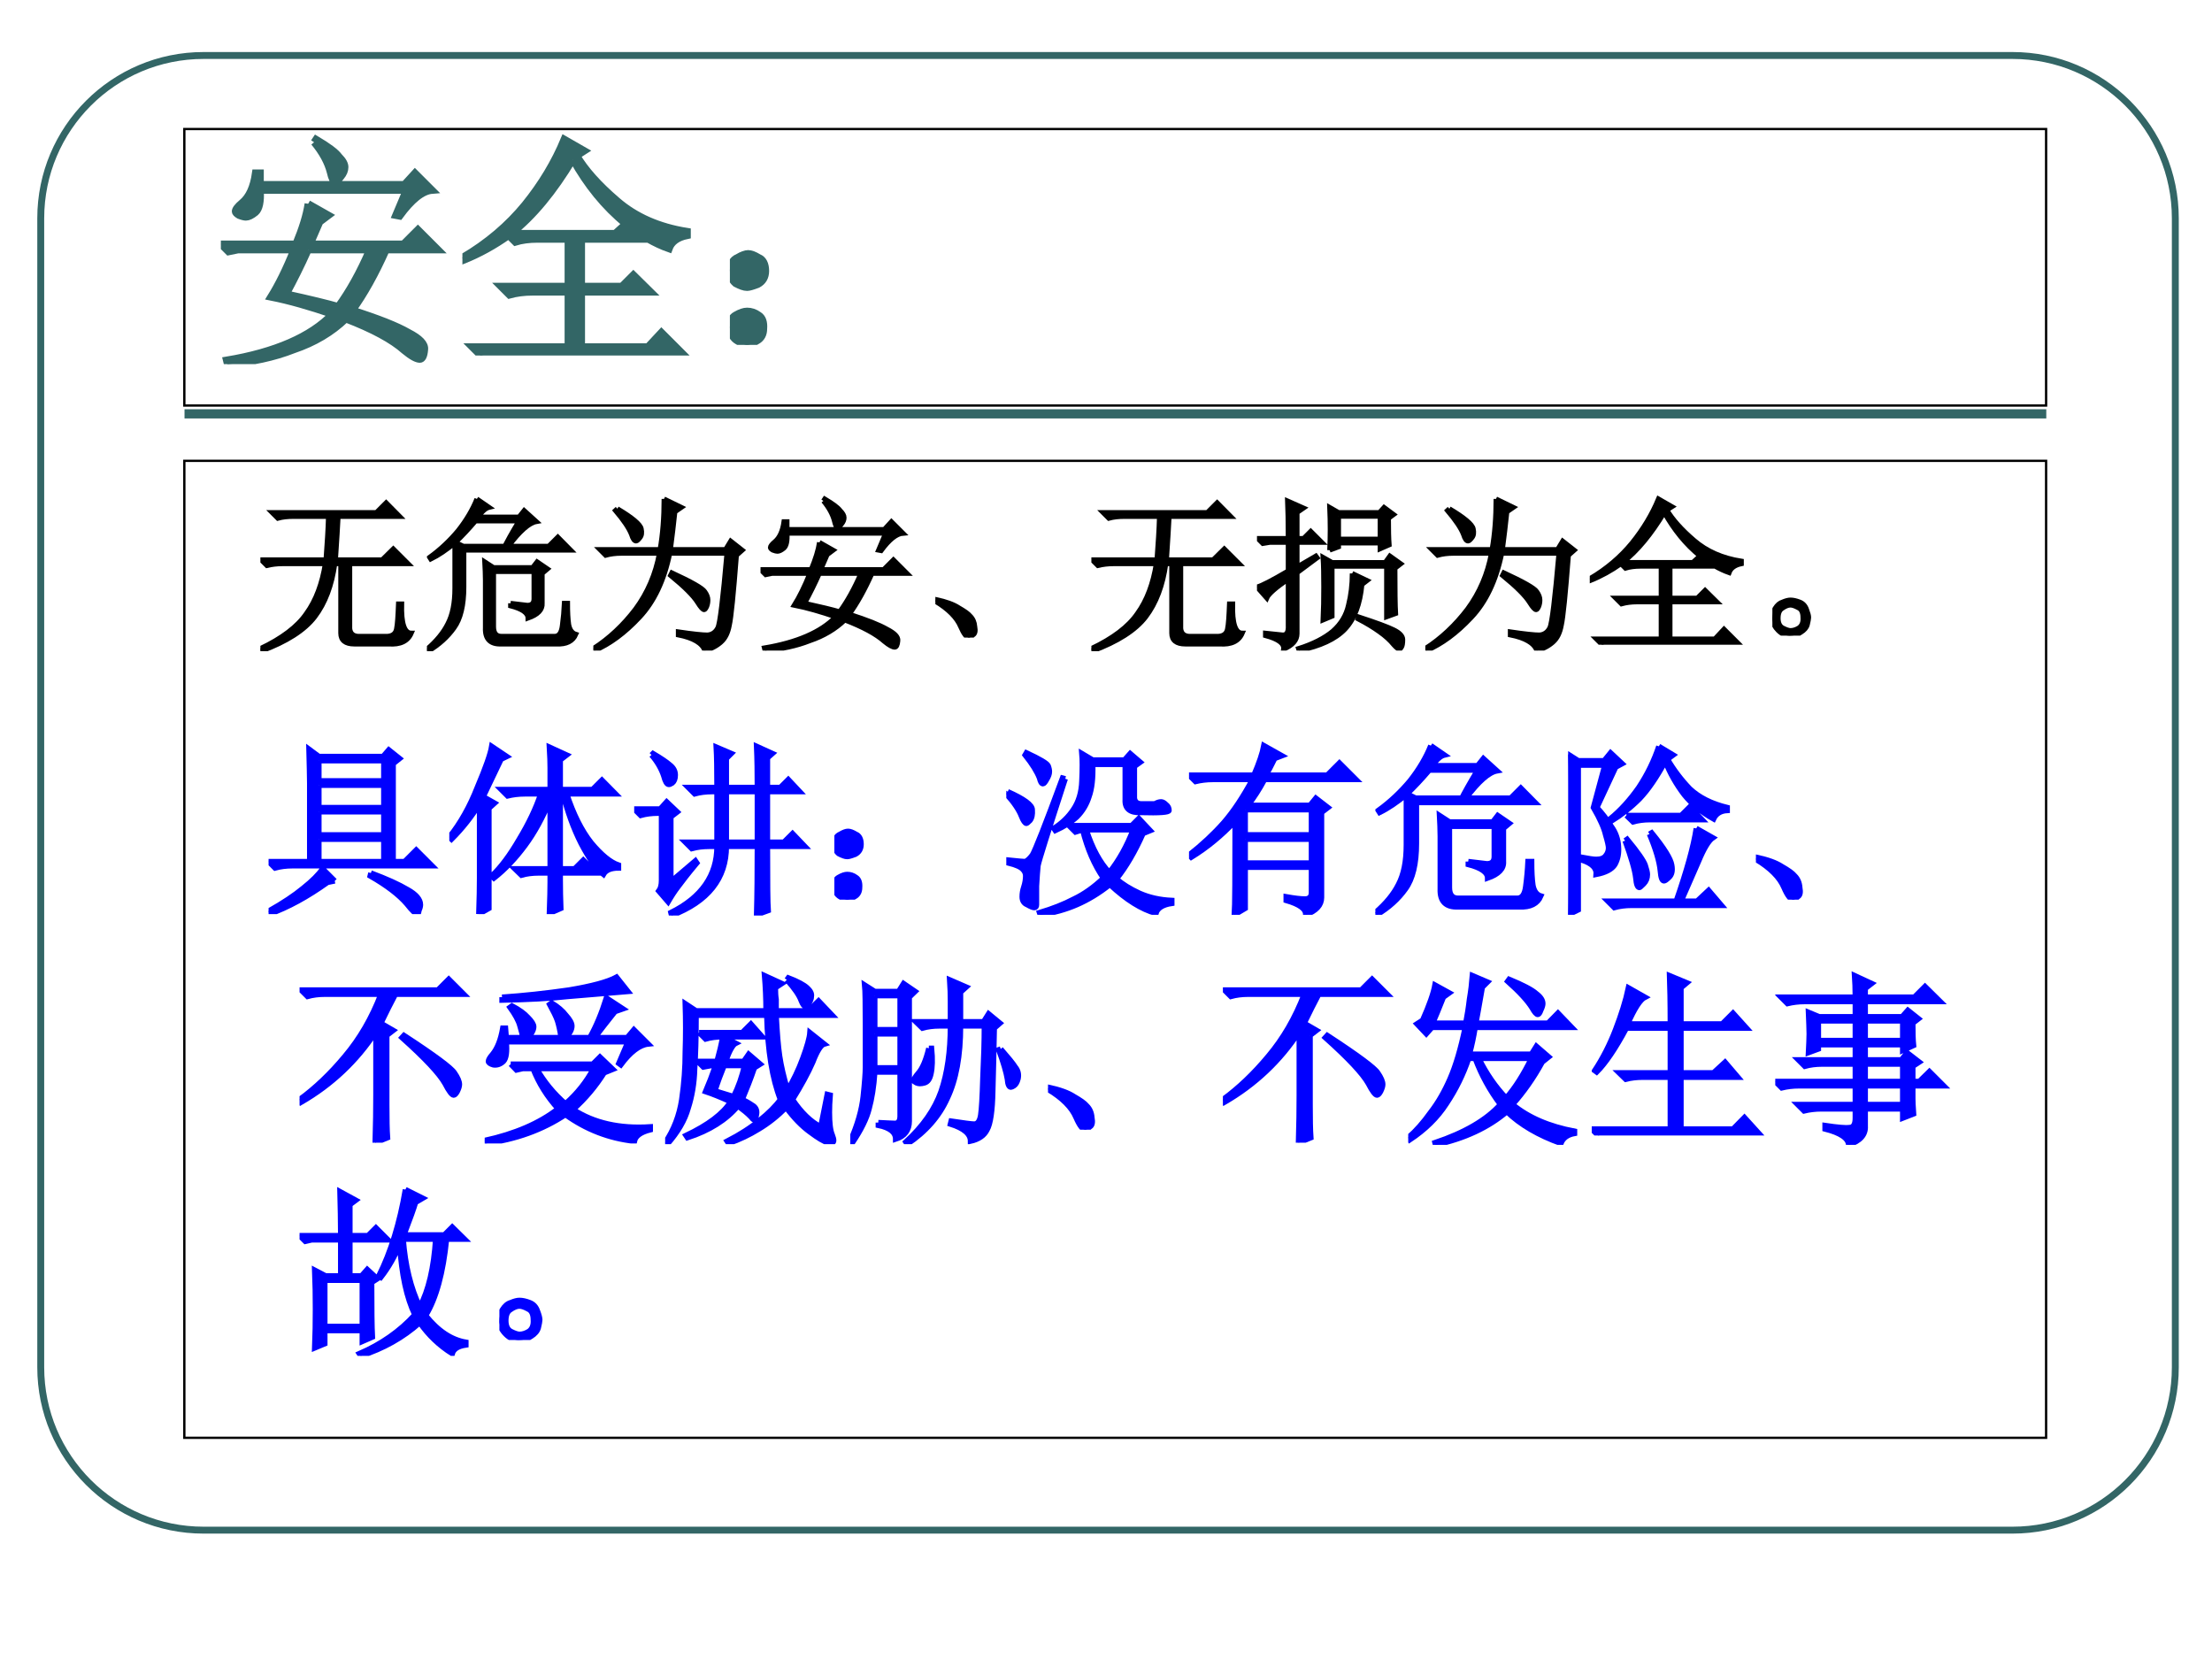 <?xml version="1.0" encoding="UTF-8" standalone="no"?>
<!DOCTYPE svg PUBLIC "-//W3C//DTD SVG 1.1//EN" "http://www.w3.org/Graphics/SVG/1.1/DTD/svg11.dtd">
<svg xmlns="http://www.w3.org/2000/svg" xmlns:xlink="http://www.w3.org/1999/xlink" version="1.1" width="720pt" height="540pt" viewBox="0 0 720 540">
<rect x="0" y="0" width="720" height="540" fill="#808080" stroke="none"/>
<g enable-background="new">
<g>
<g id="Layer-1" data-name="Artifact">
<clipPath id="cp128">
<path transform="matrix(1,0,0,-1,0,540)" d="M 0 0 L 720 0 L 720 540 L 0 540 Z " fill-rule="evenodd"/>
</clipPath>
<g clip-path="url(#cp128)">
<path transform="matrix(1,0,0,-1,0,540)" d="M 0 0 L 720 0 L 720 540 L 0 540 Z " fill="#ffffff" fill-rule="evenodd"/>
</g>
</g>
<g id="Layer-1" data-name="Artifact">
<path transform="matrix(1,0,0,-1,0,540)" stroke-width="2.25" stroke-linecap="butt" stroke-linejoin="round" fill="none" stroke="#336666" d="M 13.26 468.92 C 13.26 498.2 36.998 521.94 66.281 521.94 L 655.04 521.94 C 684.32 521.94 708.06 498.2 708.06 468.92 L 708.06 94.961 C 708.06 65.678 684.32 41.94 655.04 41.94 L 66.281 41.94 C 36.998 41.94 13.26 65.678 13.26 94.961 Z "/>
</g>
<g id="Layer-1" data-name="Artifact">
<path transform="matrix(1,0,0,-1,0,540)" stroke-width="3" stroke-linecap="butt" stroke-linejoin="round" fill="none" stroke="#336666" d="M 60.06 405.3 L 666.06 405.3 "/>
</g>
<g id="Layer-1" data-name="P">
<path transform="matrix(1,0,0,-1,0,540)" stroke-width=".75" stroke-linecap="butt" stroke-miterlimit="8" stroke-linejoin="miter" fill="none" stroke="#000000" d="M 60 408 L 666 408 L 666 498 L 60 498 Z "/>
</g>
<g id="Layer-1" data-name="Span">
<clipPath id="cp129">
<path transform="matrix(1,0,0,-1,0,540)" d="M 0 0 L 720 0 L 720 540 L 0 540 Z " fill-rule="evenodd"/>
</clipPath>
<g clip-path="url(#cp129)">
<symbol id="font_82_11b9">
<path d="M .355 .652 L .438 .605 L .402 .578 L .363 .488 L .742 .488 L .801 .547 L .883 .465 L .672 .465 C .628 .366 .582 .284 .535 .219 C .642 .185 .717 .155 .762 .129 C .809 .105 .831 .082 .828 .059 C .826 .033 .819 .02 .809 .02 C .796 .02 .775 .031 .746 .055 C .697 .099 .617 .142 .508 .184 C .451 .129 .38 .087 .297 .059 C .216 .027 .126 .008 .027 0 L .023 .016 C .221 .049 .365 .112 .453 .203 C .362 .234 .279 .258 .203 .273 C .234 .323 .266 .387 .297 .465 L .07 .465 L .031 .457 L 0 .488 L .305 .488 C .331 .551 .348 .605 .355 .652 M .355 .465 C .327 .402 .297 .342 .266 .285 C .362 .264 .432 .247 .477 .234 C .523 .297 .566 .374 .605 .465 L .355 .465 M .379 .902 L .387 .914 C .436 .885 .467 .862 .48 .844 C .496 .828 .504 .814 .504 .801 C .504 .788 .499 .775 .488 .762 C .478 .749 .47 .742 .465 .742 C .457 .742 .451 .755 .445 .781 C .435 .82 .413 .861 .379 .902 M .711 .605 L .754 .707 L .16 .707 C .163 .66 .156 .63 .141 .617 C .125 .604 .112 .598 .102 .598 C .096 .598 .087 .6 .074 .605 C .064 .611 .059 .616 .059 .621 C .059 .629 .068 .641 .086 .656 C .115 .68 .133 .72 .141 .777 L .16 .777 L .16 .73 L .746 .73 L .789 .777 L .859 .707 C .82 .704 .776 .669 .727 .602 L .711 .605 Z "/>
</symbol>
<symbol id="font_82_798">
<path d="M .449 .797 C .371 .667 .288 .566 .199 .496 L .621 .496 L .664 .535 C .578 .605 .507 .693 .449 .797 M .414 .879 L .496 .832 L .465 .812 C .499 .755 .553 .694 .629 .629 C .704 .564 .799 .522 .914 .504 L .914 .488 C .875 .48 .85 .462 .84 .434 C .783 .454 .724 .488 .664 .535 L .73 .473 L .484 .473 L .484 .281 L .648 .281 L .695 .328 L .766 .258 L .484 .258 L .484 .035 L .754 .035 L .809 .094 L .891 .012 L .168 .012 C .134 .012 .103 .008 .074 0 L .039 .035 L .43 .035 L .43 .258 L .285 .258 C .251 .258 .22 .254 .191 .246 L .156 .281 L .43 .281 L .43 .473 L .305 .473 C .271 .473 .241 .469 .215 .461 L .188 .488 C .13 .447 .069 .413 .004 .387 L 0 .398 C .102 .458 .186 .53 .254 .613 C .322 .697 .375 .785 .414 .879 Z "/>
</symbol>
<symbol id="font_82_2d6">
<path d="M .117 .121 C .133 .111 .139 .092 .137 .066 C .137 .043 .128 .026 .109 .016 C .091 .005 .078 0 .07 0 C .062 0 .049 .005 .031 .016 C .013 .026 .003 .044 0 .07 C 0 .096 .008 .113 .023 .121 C .042 .132 .057 .137 .07 .137 C .086 .137 .102 .132 .117 .121 M .117 .355 C .135 .348 .145 .329 .145 .301 C .145 .275 .134 .257 .113 .246 C .092 .238 .078 .234 .07 .234 C .057 .234 .042 .24 .023 .25 C .008 .263 0 .281 0 .305 C .003 .331 .013 .348 .031 .355 C .049 .366 .064 .371 .074 .371 C .085 .371 .099 .366 .117 .355 Z "/>
</symbol>
<use xlink:href="#font_82_11b9" transform="matrix(80.064,0,0,-80.064,71.891,118.526)" fill="#336666"/>
<use xlink:href="#font_82_798" transform="matrix(80.064,0,0,-80.064,150.512,115.711)" fill="#336666"/>
<use xlink:href="#font_82_2d6" transform="matrix(80.064,0,0,-80.064,237.576,112.271)" fill="#336666"/>
<use xlink:href="#font_82_11b9" stroke-width=".029" stroke-linecap="butt" stroke-miterlimit="8" stroke-linejoin="miter" transform="matrix(80.064,0,0,-80.064,71.891,118.526)" fill="none" stroke="#336666"/>
<use xlink:href="#font_82_798" stroke-width=".029" stroke-linecap="butt" stroke-miterlimit="8" stroke-linejoin="miter" transform="matrix(80.064,0,0,-80.064,150.512,115.711)" fill="none" stroke="#336666"/>
<use xlink:href="#font_82_2d6" stroke-width=".029" stroke-linecap="butt" stroke-miterlimit="8" stroke-linejoin="miter" transform="matrix(80.064,0,0,-80.064,237.576,112.271)" fill="none" stroke="#336666"/>
</g>
</g>
<g id="Layer-1" data-name="P">
<path transform="matrix(1,0,0,-1,0,540)" stroke-width=".75" stroke-linecap="butt" stroke-miterlimit="8" stroke-linejoin="miter" fill="none" stroke="#000000" d="M 60 72 L 666 72 L 666 390 L 60 390 Z "/>
</g>
<g id="Layer-1" data-name="Span">
<clipPath id="cp131">
<path transform="matrix(1,0,0,-1,0,540)" d="M 0 0 L 720 0 L 720 540 L 0 540 Z " fill-rule="evenodd"/>
</clipPath>
<g clip-path="url(#cp131)">
<symbol id="font_82_1c10">
<path d="M .395 .551 C .402 .647 .408 .734 .41 .812 L .199 .812 C .165 .812 .134 .809 .105 .801 L .07 .836 L .699 .836 L .758 .895 L .84 .812 L .469 .812 C .466 .755 .461 .668 .453 .551 L .734 .551 L .801 .617 L .891 .527 L .539 .527 L .539 .137 C .542 .103 .564 .087 .605 .09 L .766 .09 C .797 .092 .815 .107 .82 .133 C .826 .161 .829 .212 .832 .285 L .852 .285 C .849 .168 .868 .109 .91 .109 C .889 .06 .844 .038 .773 .043 L .566 .043 C .512 .043 .484 .065 .484 .109 L .484 .527 L .449 .527 C .431 .397 .391 .29 .328 .207 C .266 .126 .158 .057 .004 0 L 0 .016 C .13 .078 .223 .148 .277 .227 C .335 .307 .372 .408 .391 .527 L .133 .527 C .099 .527 .068 .523 .039 .516 L .004 .551 L .395 .551 Z "/>
</symbol>
<symbol id="font_82_9a1">
<path d="M .301 .918 L .375 .867 C .354 .862 .332 .842 .309 .809 L .555 .809 L .586 .848 L .66 .781 C .616 .773 .56 .724 .492 .633 L .734 .633 L .789 .688 L .867 .609 L .223 .609 L .223 .387 C .223 .277 .203 .195 .164 .141 C .125 .086 .073 .039 .008 0 L 0 .012 C .057 .061 .099 .112 .125 .164 C .154 .219 .168 .29 .168 .379 L .168 .652 C .118 .611 .07 .578 .023 .555 L .016 .566 C .081 .613 .138 .667 .188 .727 C .237 .789 .275 .853 .301 .918 M .504 .289 C .546 .284 .579 .28 .605 .277 C .632 .277 .645 .29 .645 .316 L .645 .48 L .402 .48 L .402 .148 C .402 .109 .418 .09 .449 .09 L .77 .09 C .796 .09 .811 .112 .816 .156 C .822 .201 .826 .245 .828 .289 L .848 .289 C .848 .237 .85 .194 .855 .16 C .861 .129 .875 .109 .898 .102 C .88 .06 .841 .04 .781 .043 L .449 .043 C .382 .04 .349 .073 .352 .141 L .352 .426 C .352 .462 .35 .5 .348 .539 L .402 .504 L .637 .504 L .664 .539 L .727 .496 L .695 .469 L .695 .289 C .698 .25 .669 .22 .609 .199 C .609 .23 .574 .255 .504 .273 L .504 .289 M .469 .633 C .482 .659 .51 .71 .555 .785 L .293 .785 C .251 .736 .211 .693 .172 .656 L .219 .633 L .469 .633 Z "/>
</symbol>
<symbol id="font_82_46a">
<path d="M .145 .855 C .236 .801 .284 .76 .289 .734 C .294 .711 .292 .693 .281 .68 C .271 .667 .263 .66 .258 .66 C .247 .66 .238 .673 .23 .699 C .215 .738 .182 .786 .133 .844 L .145 .855 M .426 .914 L .531 .863 L .492 .836 C .484 .76 .475 .685 .465 .609 L .797 .609 L .828 .66 L .898 .605 L .863 .574 C .845 .34 .831 .199 .82 .152 C .812 .108 .796 .074 .77 .051 C .743 .027 .711 .01 .672 0 C .656 .044 .603 .076 .512 .094 L .512 .113 C .6 .1 .659 .094 .688 .094 C .716 .096 .737 .111 .75 .137 C .763 .163 .781 .312 .805 .586 L .461 .586 C .427 .422 .366 .293 .277 .199 C .189 .105 .099 .039 .008 0 L 0 .012 C .096 .074 .181 .154 .254 .25 C .327 .349 .375 .461 .398 .586 L .168 .586 C .134 .586 .103 .582 .074 .574 L .039 .609 L .402 .609 C .418 .701 .426 .802 .426 .914 M .473 .469 C .592 .414 .659 .376 .672 .355 C .685 .337 .691 .32 .691 .305 C .691 .292 .689 .279 .684 .266 C .678 .253 .673 .246 .668 .246 C .66 .246 .647 .26 .629 .289 C .603 .331 .548 .385 .465 .453 L .473 .469 Z "/>
</symbol>
<symbol id="font_82_1c3">
<path d="M .152 .066 C .129 .121 .078 .172 0 .219 L .004 .23 C .064 .217 .109 .201 .141 .18 C .174 .161 .198 .145 .211 .129 C .227 .113 .236 .092 .238 .066 C .243 .04 .24 .023 .227 .016 C .216 .005 .208 0 .203 0 C .188 0 .171 .022 .152 .066 Z "/>
</symbol>
<symbol id="font_82_198f">
<path d="M .188 .676 C .188 .777 .186 .853 .184 .902 L .281 .859 L .242 .832 L .242 .676 L .281 .676 L .324 .719 L .391 .652 L .242 .652 L .242 .504 L .355 .57 L .363 .559 L .242 .469 L .242 .102 C .242 .062 .215 .031 .16 .008 C .165 .042 .129 .069 .051 .09 L .051 .105 C .1 .1 .135 .096 .156 .094 C .18 .094 .19 .113 .188 .152 L .188 .43 C .112 .378 .069 .34 .059 .316 L 0 .383 C .029 .391 .091 .423 .188 .48 L .188 .652 L .078 .652 L .035 .645 L .004 .676 L .188 .676 M .438 .605 C .44 .65 .441 .691 .441 .73 C .441 .772 .44 .816 .438 .863 L .492 .832 L .738 .832 L .766 .863 L .824 .82 L .793 .797 C .793 .729 .794 .676 .797 .637 L .742 .613 L .742 .648 L .492 .648 L .492 .625 L .438 .605 M .492 .809 L .492 .672 L .742 .672 L .742 .809 L .492 .809 M .832 .496 C .832 .363 .833 .272 .836 .223 L .781 .203 L .781 .508 L .453 .508 L .453 .207 L .398 .184 C .401 .246 .402 .312 .402 .383 C .402 .456 .401 .516 .398 .562 L .453 .531 L .773 .531 L .801 .57 L .867 .523 L .832 .496 M .574 .465 L .664 .422 L .633 .398 C .622 .281 .589 .191 .531 .129 C .474 .069 .382 .026 .254 0 L .25 .012 C .339 .04 .408 .076 .457 .117 C .507 .161 .538 .214 .551 .273 C .566 .333 .574 .397 .574 .465 M .613 .203 C .717 .169 .788 .143 .824 .125 C .861 .107 .879 .087 .879 .066 C .879 .043 .876 .027 .871 .02 C .866 .012 .862 .008 .859 .008 C .852 .008 .84 .017 .824 .035 C .803 .061 .775 .087 .738 .113 C .702 .139 .659 .165 .609 .191 L .613 .203 Z "/>
</symbol>
<symbol id="font_82_1c4">
<path d="M .164 .203 C .185 .195 .199 .18 .207 .156 C .215 .135 .219 .12 .219 .109 C .219 .102 .216 .087 .211 .066 C .206 .048 .193 .033 .172 .02 C .154 .007 .132 0 .105 0 C .079 0 .056 .01 .035 .031 C .014 .052 .003 .074 0 .098 C 0 .124 .005 .146 .016 .164 C .029 .185 .044 .198 .062 .203 C .081 .211 .096 .215 .109 .215 C .125 .215 .143 .211 .164 .203 M .16 .047 C .178 .06 .186 .081 .184 .109 C .184 .141 .174 .16 .156 .168 C .138 .178 .122 .184 .109 .184 C .094 .184 .077 .177 .059 .164 C .043 .154 .035 .134 .035 .105 C .035 .077 .044 .057 .062 .047 C .083 .036 .099 .031 .109 .031 C .125 .031 .142 .036 .16 .047 Z "/>
</symbol>
<use xlink:href="#font_82_1c10" transform="matrix(54,0,0,-54,84.755,211.963)"/>
<use xlink:href="#font_82_9a1" transform="matrix(54,0,0,-54,138.966,211.963)"/>
<use xlink:href="#font_82_46a" transform="matrix(54,0,0,-54,193.128,211.752)"/>
<use xlink:href="#font_82_11b9" transform="matrix(54,0,0,-54,247.55,211.752)"/>
<use xlink:href="#font_82_1c3" transform="matrix(54,0,0,-54,304.454,207.534)"/>
<use xlink:href="#font_82_1c10" transform="matrix(54,0,0,-54,355.241,211.963)"/>
<use xlink:href="#font_82_198f" transform="matrix(54,0,0,-54,409.143,211.752)"/>
<use xlink:href="#font_82_46a" transform="matrix(54,0,0,-54,463.938,211.752)"/>
<use xlink:href="#font_82_798" transform="matrix(54,0,0,-54,517.467,209.854)"/>
<use xlink:href="#font_82_1c4" transform="matrix(54,0,0,-54,576.903,206.901)"/>
<use xlink:href="#font_82_1c10" stroke-width=".029" stroke-linecap="butt" stroke-miterlimit="8" stroke-linejoin="miter" transform="matrix(54,0,0,-54,84.755,211.963)" fill="none" stroke="#000000"/>
<use xlink:href="#font_82_9a1" stroke-width=".029" stroke-linecap="butt" stroke-miterlimit="8" stroke-linejoin="miter" transform="matrix(54,0,0,-54,138.966,211.963)" fill="none" stroke="#000000"/>
<use xlink:href="#font_82_46a" stroke-width=".029" stroke-linecap="butt" stroke-miterlimit="8" stroke-linejoin="miter" transform="matrix(54,0,0,-54,193.128,211.752)" fill="none" stroke="#000000"/>
<use xlink:href="#font_82_11b9" stroke-width=".029" stroke-linecap="butt" stroke-miterlimit="8" stroke-linejoin="miter" transform="matrix(54,0,0,-54,247.55,211.752)" fill="none" stroke="#000000"/>
<use xlink:href="#font_82_1c3" stroke-width=".029" stroke-linecap="butt" stroke-miterlimit="8" stroke-linejoin="miter" transform="matrix(54,0,0,-54,304.454,207.534)" fill="none" stroke="#000000"/>
<use xlink:href="#font_82_1c10" stroke-width=".029" stroke-linecap="butt" stroke-miterlimit="8" stroke-linejoin="miter" transform="matrix(54,0,0,-54,355.241,211.963)" fill="none" stroke="#000000"/>
<use xlink:href="#font_82_198f" stroke-width=".029" stroke-linecap="butt" stroke-miterlimit="8" stroke-linejoin="miter" transform="matrix(54,0,0,-54,409.143,211.752)" fill="none" stroke="#000000"/>
<use xlink:href="#font_82_46a" stroke-width=".029" stroke-linecap="butt" stroke-miterlimit="8" stroke-linejoin="miter" transform="matrix(54,0,0,-54,463.938,211.752)" fill="none" stroke="#000000"/>
<use xlink:href="#font_82_798" stroke-width=".029" stroke-linecap="butt" stroke-miterlimit="8" stroke-linejoin="miter" transform="matrix(54,0,0,-54,517.467,209.854)" fill="none" stroke="#000000"/>
<use xlink:href="#font_82_1c4" stroke-width=".029" stroke-linecap="butt" stroke-miterlimit="8" stroke-linejoin="miter" transform="matrix(54,0,0,-54,576.903,206.901)" fill="none" stroke="#000000"/>
</g>
</g>
<g id="Layer-1" data-name="Span">
<clipPath id="cp132">
<path transform="matrix(1,0,0,-1,0,540)" d="M 0 0 L 720 0 L 720 540 L 0 540 Z " fill-rule="evenodd"/>
</clipPath>
<g clip-path="url(#cp132)">
<symbol id="font_85_1">
<path d="M -2147483500 -2147483500 Z "/>
</symbol>
<use xlink:href="#font_85_1" transform="matrix(60,0,0,-60,128849010000,-128849010000)"/>
</g>
<clipPath id="cp134">
<path transform="matrix(1,0,0,-1,0,540)" d="M 0 0 L 720 0 L 720 540 L 0 540 Z " fill-rule="evenodd"/>
</clipPath>
<g clip-path="url(#cp134)">
<symbol id="font_82_7a7">
<path d="M .359 .18 L .32 .172 C .211 .094 .105 .036 .004 0 L 0 .016 C .078 .06 .141 .102 .188 .141 C .237 .18 .272 .215 .293 .246 L .359 .18 M .555 .223 C .641 .191 .707 .161 .754 .133 C .801 .107 .824 .079 .824 .051 C .824 .043 .822 .033 .816 .02 C .814 .007 .811 0 .809 0 C .798 0 .779 .018 .75 .055 C .708 .104 .642 .155 .551 .207 L .555 .223 M .273 .832 L .273 .723 L .625 .723 L .625 .832 L .273 .832 M .273 .699 L .273 .578 L .625 .578 L .625 .699 L .273 .699 M .273 .555 L .273 .43 L .625 .43 L .625 .555 L .273 .555 M .273 .406 L .273 .285 L .625 .285 L .625 .406 L .273 .406 M .223 .711 C .223 .75 .221 .811 .219 .895 L .273 .855 L .621 .855 L .652 .891 L .711 .844 L .676 .816 L .676 .285 L .738 .285 L .801 .348 L .887 .262 L .129 .262 C .095 .262 .064 .258 .035 .25 L 0 .285 L .223 .285 L .223 .711 Z "/>
</symbol>
<symbol id="font_82_583">
<path d="M .16 0 C .163 .083 .164 .148 .164 .195 L .164 .598 C .122 .53 .072 .466 .012 .406 L 0 .418 C .06 .493 .111 .583 .152 .688 C .197 .794 .223 .868 .23 .91 L .312 .855 L .281 .84 C .24 .754 .207 .686 .184 .637 L .246 .602 L .215 .574 L .215 .031 L .16 0 M .602 .184 C .602 .134 .603 .083 .605 .031 L .543 .004 C .546 .087 .547 .143 .547 .172 L .547 .223 L .484 .223 C .451 .223 .419 .219 .391 .211 L .355 .246 L .547 .246 L .547 .621 C .508 .525 .462 .441 .41 .371 C .358 .301 .302 .242 .242 .195 L .23 .207 C .28 .254 .329 .32 .379 .406 C .431 .492 .47 .574 .496 .652 L .41 .652 C .376 .652 .345 .648 .316 .641 L .281 .676 L .547 .676 L .547 .793 C .547 .819 .546 .857 .543 .906 L .637 .863 L .602 .836 L .602 .676 L .777 .676 L .828 .727 L .902 .652 L .637 .652 C .673 .543 .717 .454 .77 .387 C .824 .322 .874 .281 .918 .266 L .918 .25 C .876 .25 .849 .238 .836 .215 C .799 .243 .759 .299 .715 .383 C .673 .466 .641 .556 .617 .652 L .602 .652 L .602 .246 L .68 .246 L .727 .293 L .797 .223 L .602 .223 L .602 .184 Z "/>
</symbol>
<symbol id="font_82_41e2">
<path d="M .5 .672 L .5 .398 L .668 .398 L .668 .672 L .5 .672 M .449 .695 C .449 .789 .448 .862 .445 .914 L .527 .879 L .5 .852 L .5 .695 L .668 .695 C .668 .776 .667 .85 .664 .918 L .75 .879 L .723 .855 L .723 .695 L .793 .695 L .836 .738 L .898 .672 L .723 .672 L .723 .398 L .812 .398 L .859 .445 L .926 .375 L .723 .375 C .723 .182 .724 .066 .727 .027 L .664 .004 C .667 .113 .668 .237 .668 .375 L .5 .375 C .5 .201 .401 .076 .203 0 L .199 .016 C .366 .099 .449 .219 .449 .375 L .406 .375 C .372 .375 .341 .371 .312 .363 L .277 .398 L .449 .398 L .449 .672 L .422 .672 C .388 .672 .357 .668 .328 .66 L .293 .695 L .449 .695 M .094 .871 L .102 .879 C .146 .853 .177 .832 .195 .816 C .214 .801 .223 .783 .223 .762 C .223 .741 .217 .727 .207 .719 C .199 .714 .193 .711 .188 .711 C .177 .711 .168 .727 .16 .758 C .147 .797 .125 .835 .094 .871 M .133 .133 C .143 .146 .148 .165 .148 .191 L .148 .555 L .129 .555 C .095 .555 .064 .551 .035 .543 L 0 .578 L .141 .578 L .176 .617 L .234 .562 L .199 .535 L .199 .184 L .332 .297 L .34 .285 C .29 .225 .257 .182 .238 .156 C .22 .133 .202 .105 .184 .074 L .133 .133 Z "/>
</symbol>
<symbol id="font_82_22d1">
<path d="M .805 .602 C .818 .609 .829 .613 .84 .613 C .848 .613 .857 .608 .867 .598 C .878 .59 .883 .579 .883 .566 C .883 .556 .832 .552 .73 .555 C .671 .552 .642 .576 .645 .625 L .645 .816 L .469 .816 C .471 .743 .465 .685 .449 .641 C .436 .599 .414 .562 .383 .531 C .352 .503 .312 .478 .266 .457 L .258 .469 C .302 .497 .337 .531 .363 .57 C .392 .612 .408 .664 .41 .727 C .413 .792 .413 .841 .41 .875 L .469 .84 L .641 .84 L .672 .875 L .727 .828 L .695 .805 L .695 .633 C .698 .612 .711 .602 .734 .602 L .805 .602 M .742 .441 C .698 .342 .65 .26 .598 .195 C .629 .167 .671 .141 .723 .117 C .775 .094 .833 .081 .898 .078 L .898 .062 C .849 .055 .82 .036 .812 .008 C .734 .029 .651 .081 .562 .164 C .503 .117 .443 .081 .383 .055 C .323 .029 .257 .01 .184 0 L .18 .012 C .25 .033 .312 .057 .367 .086 C .422 .112 .475 .15 .527 .199 C .478 .27 .44 .357 .414 .461 L .375 .449 L .34 .484 L .68 .484 L .719 .523 L .781 .457 L .742 .441 M .434 .461 C .467 .359 .509 .283 .559 .23 C .611 .296 .654 .372 .688 .461 L .434 .461 M .32 .738 C .227 .452 .177 .294 .172 .266 C .169 .24 .167 .203 .164 .156 C .164 .109 .164 .076 .164 .055 C .164 .044 .16 .039 .152 .039 C .145 .039 .132 .044 .113 .055 C .095 .062 .086 .077 .086 .098 C .086 .116 .089 .133 .094 .148 C .102 .172 .105 .193 .105 .211 C .105 .224 .1 .236 .09 .246 C .079 .259 .053 .271 .012 .281 L .012 .297 C .061 .292 .091 .289 .102 .289 C .112 .292 .125 .303 .141 .324 C .156 .348 .211 .487 .305 .742 L .32 .738 M .008 .668 C .096 .629 .141 .596 .141 .57 C .143 .544 .139 .525 .129 .512 C .118 .501 .112 .496 .109 .496 C .102 .496 .092 .509 .082 .535 C .069 .569 .042 .609 0 .656 L .008 .668 M .109 .879 C .182 .845 .221 .822 .227 .809 C .232 .796 .234 .785 .234 .777 C .234 .764 .229 .75 .219 .734 C .211 .719 .204 .711 .199 .711 C .191 .711 .185 .721 .18 .742 C .167 .776 .141 .818 .102 .867 L .109 .879 Z "/>
</symbol>
<symbol id="font_82_1d39">
<path d="M .305 .57 L .305 .434 L .664 .434 L .664 .57 L .305 .57 M .305 .41 L .305 .281 L .664 .281 L .664 .41 L .305 .41 M .527 .098 C .572 .09 .605 .086 .629 .086 C .652 .086 .664 .098 .664 .121 L .664 .258 L .305 .258 L .305 .035 L .246 0 C .249 .044 .25 .214 .25 .508 C .177 .43 .098 .365 .012 .312 L 0 .324 C .073 .382 .135 .44 .188 .5 C .242 .562 .294 .641 .344 .734 L .129 .734 C .095 .734 .064 .73 .035 .723 L 0 .758 L .352 .758 C .38 .823 .398 .876 .406 .918 L .504 .863 L .465 .848 C .447 .811 .431 .781 .418 .758 L .75 .758 L .816 .824 L .906 .734 L .41 .734 C .382 .682 .352 .635 .32 .594 L .656 .594 L .688 .633 L .754 .582 L .719 .555 L .719 .094 C .719 .052 .69 .021 .633 0 C .635 .031 .6 .057 .527 .078 L .527 .098 Z "/>
</symbol>
<symbol id="font_82_4c99">
<path d="M .492 .914 L .57 .867 L .539 .844 C .573 .786 .613 .733 .66 .684 C .71 .637 .777 .603 .863 .582 L .863 .566 C .827 .564 .802 .548 .789 .52 C .724 .556 .671 .6 .629 .652 C .587 .707 .553 .767 .527 .832 C .48 .746 .434 .678 .387 .629 C .34 .582 .289 .542 .234 .508 L .227 .52 C .284 .566 .336 .624 .383 .691 C .43 .762 .466 .836 .492 .914 M .316 .539 L .613 .539 L .66 .586 L .727 .516 L .445 .516 C .411 .516 .38 .512 .352 .504 L .316 .539 M .309 .402 L .32 .41 C .378 .34 .41 .293 .418 .27 C .426 .246 .43 .229 .43 .219 C .43 .198 .423 .181 .41 .168 C .397 .155 .389 .148 .387 .148 C .376 .148 .37 .165 .367 .199 C .362 .243 .342 .311 .309 .402 M .441 .438 L .453 .445 C .521 .362 .557 .303 .562 .27 C .568 .238 .562 .216 .547 .203 C .534 .19 .525 .184 .52 .184 C .509 .184 .503 .202 .5 .238 C .495 .29 .475 .357 .441 .438 M .695 .469 L .785 .418 C .762 .402 .736 .359 .707 .289 C .676 .219 .645 .147 .613 .074 L .699 .074 L .762 .133 L .832 .051 L .344 .051 C .31 .051 .279 .047 .25 .039 L .215 .074 L .586 .074 C .643 .238 .68 .37 .695 .469 M .074 .297 L .074 .312 C .111 .305 .137 .301 .152 .301 C .176 .301 .193 .307 .203 .32 C .214 .333 .219 .348 .219 .363 C .219 .374 .214 .397 .203 .434 C .195 .47 .173 .52 .137 .582 L .199 .812 L .055 .812 L .055 .027 L 0 0 C .003 .065 .004 .211 .004 .438 C .004 .664 .003 .809 0 .871 L .055 .836 L .195 .836 L .23 .879 L .293 .82 L .258 .801 L .156 .582 C .185 .551 .211 .517 .234 .48 C .258 .447 .271 .41 .273 .371 C .276 .335 .27 .302 .254 .273 C .238 .247 .204 .229 .152 .219 C .155 .253 .129 .279 .074 .297 Z "/>
</symbol>
<use xlink:href="#font_82_7a7" transform="matrix(60,0,0,-60,87.42,297.535)" fill="#0000ff"/>
<use xlink:href="#font_82_583" transform="matrix(60,0,0,-60,146.248,297.535)" fill="#0000ff"/>
<use xlink:href="#font_82_41e2" transform="matrix(60,0,0,-60,206.428,298.004)" fill="#0000ff"/>
<use xlink:href="#font_82_2d6" transform="matrix(60,0,0,-60,271.584,292.848)" fill="#0000ff"/>
<use xlink:href="#font_82_22d1" transform="matrix(60,0,0,-60,327.545,297.769)" fill="#0000ff"/>
<use xlink:href="#font_82_1d39" transform="matrix(60,0,0,-60,387.022,297.769)" fill="#0000ff"/>
<use xlink:href="#font_82_9a1" transform="matrix(60,0,0,-60,447.671,297.769)" fill="#0000ff"/>
<use xlink:href="#font_82_4c99" transform="matrix(60,0,0,-60,510.429,297.769)" fill="#0000ff"/>
<use xlink:href="#font_82_1c3" transform="matrix(60,0,0,-60,571.546,292.848)" fill="#0000ff"/>
<use xlink:href="#font_82_7a7" stroke-width=".029" stroke-linecap="butt" stroke-miterlimit="8" stroke-linejoin="miter" transform="matrix(60,0,0,-60,87.42,297.535)" fill="none" stroke="#0000ff"/>
<use xlink:href="#font_82_583" stroke-width=".029" stroke-linecap="butt" stroke-miterlimit="8" stroke-linejoin="miter" transform="matrix(60,0,0,-60,146.248,297.535)" fill="none" stroke="#0000ff"/>
<use xlink:href="#font_82_41e2" stroke-width=".029" stroke-linecap="butt" stroke-miterlimit="8" stroke-linejoin="miter" transform="matrix(60,0,0,-60,206.428,298.004)" fill="none" stroke="#0000ff"/>
<use xlink:href="#font_82_2d6" stroke-width=".029" stroke-linecap="butt" stroke-miterlimit="8" stroke-linejoin="miter" transform="matrix(60,0,0,-60,271.584,292.848)" fill="none" stroke="#0000ff"/>
<use xlink:href="#font_82_22d1" stroke-width=".029" stroke-linecap="butt" stroke-miterlimit="8" stroke-linejoin="miter" transform="matrix(60,0,0,-60,327.545,297.769)" fill="none" stroke="#0000ff"/>
<use xlink:href="#font_82_1d39" stroke-width=".029" stroke-linecap="butt" stroke-miterlimit="8" stroke-linejoin="miter" transform="matrix(60,0,0,-60,387.022,297.769)" fill="none" stroke="#0000ff"/>
<use xlink:href="#font_82_9a1" stroke-width=".029" stroke-linecap="butt" stroke-miterlimit="8" stroke-linejoin="miter" transform="matrix(60,0,0,-60,447.671,297.769)" fill="none" stroke="#0000ff"/>
<use xlink:href="#font_82_4c99" stroke-width=".029" stroke-linecap="butt" stroke-miterlimit="8" stroke-linejoin="miter" transform="matrix(60,0,0,-60,510.429,297.769)" fill="none" stroke="#0000ff"/>
<use xlink:href="#font_82_1c3" stroke-width=".029" stroke-linecap="butt" stroke-miterlimit="8" stroke-linejoin="miter" transform="matrix(60,0,0,-60,571.546,292.848)" fill="none" stroke="#0000ff"/>
</g>
<clipPath id="cp135">
<path transform="matrix(1,0,0,-1,0,540)" d="M 0 0 L 720 0 L 720 540 L 0 540 Z " fill-rule="evenodd"/>
</clipPath>
<g clip-path="url(#cp135)">
<symbol id="font_82_43d">
<path d="M .473 .582 L .473 .207 C .473 .129 .474 .069 .477 .027 L .41 0 C .413 .099 .414 .185 .414 .258 L .414 .602 C .31 .443 .174 .315 .008 .219 L 0 .234 C .086 .297 .168 .375 .246 .469 C .327 .565 .392 .677 .441 .805 L .137 .805 C .103 .805 .072 .801 .043 .793 L .008 .828 L .75 .828 L .809 .887 L .891 .805 L .52 .805 C .496 .76 .47 .708 .441 .648 L .508 .609 L .473 .582 M .555 .57 L .566 .582 C .733 .473 .824 .405 .84 .379 C .858 .353 .867 .332 .867 .316 C .867 .306 .863 .293 .855 .277 C .848 .264 .841 .258 .836 .258 C .826 .258 .81 .279 .789 .32 C .758 .375 .68 .458 .555 .57 Z "/>
</symbol>
<symbol id="font_82_a07">
<path d="M .094 .793 C .211 .801 .332 .814 .457 .832 C .582 .853 .668 .876 .715 .902 L .777 .824 C .658 .814 .549 .805 .453 .797 C .354 .786 .234 .78 .094 .777 L .094 .793 M .57 .574 C .604 .634 .634 .706 .66 .789 L .75 .73 L .707 .715 C .663 .66 .626 .613 .598 .574 L .773 .574 L .809 .617 L .887 .539 C .84 .534 .79 .496 .738 .426 L .727 .434 L .777 .551 L .117 .551 C .122 .496 .117 .461 .102 .445 C .086 .43 .068 .423 .047 .426 C .029 .431 .02 .438 .02 .445 C .02 .453 .027 .466 .043 .484 C .069 .516 .087 .562 .098 .625 L .113 .625 L .117 .574 L .207 .574 C .204 .59 .199 .611 .191 .637 C .184 .665 .165 .699 .137 .738 L .148 .746 C .188 .725 .216 .704 .234 .684 C .255 .663 .266 .646 .266 .633 C .266 .615 .255 .595 .234 .574 L .414 .574 C .409 .611 .402 .641 .395 .664 C .387 .688 .372 .717 .352 .754 L .363 .762 C .397 .741 .423 .719 .441 .695 C .462 .672 .473 .652 .473 .637 C .473 .616 .461 .595 .438 .574 L .57 .574 M .141 .43 L .586 .43 L .625 .469 L .695 .402 L .648 .383 C .602 .31 .546 .243 .48 .184 C .592 .111 .732 .079 .898 .09 L .898 .074 C .846 .061 .818 .04 .812 .012 C .674 .027 .549 .076 .438 .156 C .312 .073 .168 .021 .004 0 L 0 .016 C .164 .052 .297 .109 .398 .188 C .339 .253 .293 .326 .262 .406 L .207 .406 L .172 .398 L .141 .43 M .281 .406 C .323 .333 .375 .27 .438 .215 C .503 .272 .553 .336 .59 .406 L .281 .406 Z "/>
</symbol>
<symbol id="font_82_1031">
<path d="M .184 .605 L .418 .605 L .465 .652 L .527 .582 L .316 .582 L .383 .547 C .367 .539 .349 .507 .328 .449 L .426 .449 L .453 .488 L .516 .434 L .484 .414 C .464 .354 .441 .297 .418 .242 C .436 .234 .454 .224 .473 .211 C .491 .201 .499 .185 .496 .164 C .493 .143 .488 .133 .48 .133 C .478 .133 .473 .138 .465 .148 C .447 .167 .423 .186 .395 .207 C .332 .132 .241 .074 .121 .035 L .113 .047 C .233 .104 .314 .165 .355 .23 C .303 .254 .258 .272 .219 .285 C .237 .327 .255 .374 .273 .426 L .25 .426 L .207 .418 L .176 .449 L .281 .449 C .294 .496 .305 .54 .312 .582 C .279 .582 .247 .578 .219 .57 L .184 .605 M .32 .426 C .302 .382 .285 .336 .27 .289 C .303 .279 .337 .268 .371 .258 C .397 .31 .417 .366 .43 .426 L .32 .426 M .66 .891 L .668 .902 C .72 .882 .754 .863 .77 .848 C .788 .832 .796 .816 .793 .801 C .793 .788 .788 .775 .777 .762 C .77 .751 .764 .746 .762 .746 C .754 .746 .746 .757 .738 .777 C .728 .806 .702 .844 .66 .891 M .844 .094 L .879 .27 L .895 .266 C .892 .229 .891 .198 .891 .172 C .891 .115 .896 .074 .906 .051 C .911 .038 .914 .027 .914 .02 C .914 .007 .904 .003 .883 .008 C .862 .013 .829 .033 .785 .066 C .741 .098 .698 .142 .656 .199 C .609 .152 .56 .113 .508 .082 C .458 .051 .404 .025 .344 .004 L .336 .016 C .406 .052 .465 .09 .512 .129 C .561 .168 .599 .206 .625 .242 C .581 .354 .556 .507 .551 .699 L .168 .699 C .168 .579 .165 .482 .16 .406 C .158 .331 .146 .26 .125 .195 C .107 .13 .069 .065 .012 0 L 0 .008 C .047 .078 .077 .156 .09 .242 C .103 .331 .109 .417 .109 .5 C .112 .586 .112 .673 .109 .762 L .168 .723 L .547 .723 C .547 .79 .544 .854 .539 .914 L .633 .871 L .598 .848 C .598 .824 .599 .803 .602 .785 C .602 .767 .602 .746 .602 .723 L .777 .723 L .832 .777 L .906 .699 L .602 .699 C .607 .605 .613 .531 .621 .477 C .629 .424 .643 .363 .664 .293 C .695 .345 .723 .402 .746 .465 C .77 .53 .783 .577 .785 .605 L .863 .543 C .845 .538 .824 .505 .801 .445 C .775 .385 .738 .318 .691 .242 C .738 .172 .789 .122 .844 .094 Z "/>
</symbol>
<symbol id="font_82_36f1">
<path d="M .133 .805 L .133 .621 L .27 .621 L .27 .805 L .133 .805 M .133 .598 L .133 .414 L .27 .414 L .27 .598 L .133 .598 M .152 .117 C .197 .115 .227 .113 .242 .113 C .26 .113 .27 .126 .27 .152 L .27 .391 L .133 .391 C .128 .312 .117 .246 .102 .191 C .089 .139 .059 .078 .012 .008 L 0 .016 C .039 .104 .062 .185 .07 .258 C .078 .333 .082 .387 .082 .418 C .082 .452 .082 .526 .082 .641 C .082 .758 .081 .832 .078 .863 L .133 .828 L .262 .828 L .289 .871 L .352 .828 L .32 .797 L .32 .125 C .32 .076 .296 .043 .246 .027 C .246 .064 .215 .089 .152 .102 L .152 .117 M .426 .52 L .441 .52 C .447 .46 .445 .414 .438 .383 C .432 .354 .421 .337 .402 .332 C .384 .327 .37 .327 .359 .332 C .349 .337 .344 .341 .344 .344 C .344 .352 .352 .365 .367 .383 C .391 .409 .41 .454 .426 .52 M .816 .516 C .855 .471 .882 .439 .895 .418 C .91 .4 .915 .379 .91 .355 C .905 .335 .897 .322 .887 .316 C .879 .311 .874 .309 .871 .309 C .861 .309 .854 .323 .852 .352 C .846 .388 .831 .441 .805 .512 L .816 .516 M .543 .777 C .543 .809 .542 .846 .539 .891 L .629 .852 L .598 .824 L .598 .664 L .723 .664 L .75 .707 L .812 .656 L .781 .629 C .779 .514 .776 .401 .773 .289 C .771 .18 .76 .109 .742 .078 C .727 .047 .697 .026 .652 .016 C .652 .055 .616 .086 .543 .109 L .547 .125 C .615 .115 .656 .109 .672 .109 C .69 .109 .702 .125 .707 .156 C .712 .188 .716 .255 .719 .359 C .724 .464 .727 .557 .727 .641 L .598 .641 C .598 .479 .574 .349 .527 .25 C .483 .151 .41 .068 .309 0 L .301 .012 C .395 .098 .458 .189 .492 .285 C .526 .384 .543 .503 .543 .641 L .484 .641 C .451 .641 .419 .637 .391 .629 L .355 .664 L .543 .664 L .543 .777 Z "/>
</symbol>
<symbol id="font_82_a01">
<path d="M .312 .66 C .32 .702 .327 .745 .332 .789 C .34 .836 .345 .879 .348 .918 L .43 .883 L .402 .855 C .384 .751 .372 .686 .367 .66 L .758 .66 L .812 .715 L .887 .637 L .363 .637 C .355 .587 .345 .539 .332 .492 L .668 .492 L .695 .535 L .762 .477 L .727 .449 C .68 .363 .626 .286 .566 .219 C .652 .148 .764 .1 .902 .074 L .902 .062 C .863 .055 .839 .036 .828 .008 C .706 .052 .608 .109 .535 .18 C .434 .094 .305 .034 .148 0 L .145 .012 C .306 .066 .424 .135 .5 .219 C .443 .294 .397 .378 .363 .469 L .328 .469 C .299 .383 .259 .301 .207 .223 C .158 .147 .091 .082 .008 .027 L 0 .039 C .042 .076 .082 .121 .121 .176 C .163 .23 .198 .292 .227 .359 C .258 .43 .285 .522 .309 .637 L .129 .637 L .098 .602 L .047 .656 L .078 .676 C .115 .759 .137 .823 .145 .867 L .223 .824 L .191 .801 C .165 .736 .146 .689 .133 .66 L .312 .66 M .383 .469 C .424 .385 .474 .314 .531 .254 C .581 .311 .626 .383 .668 .469 L .383 .469 M .547 .898 C .622 .867 .672 .841 .695 .82 C .719 .802 .73 .784 .73 .766 C .73 .758 .727 .746 .719 .73 C .714 .715 .708 .707 .703 .707 C .695 .707 .685 .719 .672 .742 C .648 .781 .604 .829 .539 .887 L .547 .898 Z "/>
</symbol>
<symbol id="font_82_2b4f">
<path d="M .199 .801 L .289 .75 C .263 .737 .232 .689 .195 .605 L .426 .605 C .426 .725 .424 .812 .422 .867 L .516 .828 L .484 .801 L .484 .605 L .707 .605 L .766 .664 L .84 .582 L .484 .582 L .484 .34 L .66 .34 L .723 .398 L .793 .316 L .484 .316 L .484 .035 L .766 .035 L .828 .098 L .906 .012 L .129 .012 C .095 .012 .064 .008 .035 0 L 0 .035 L .426 .035 L .426 .316 L .277 .316 C .243 .316 .212 .312 .184 .305 L .148 .34 L .426 .34 L .426 .582 L .188 .582 C .128 .47 .074 .391 .027 .344 L .016 .352 C .06 .419 .098 .493 .129 .574 C .16 .655 .184 .73 .199 .801 Z "/>
</symbol>
<symbol id="font_82_4bb">
<path d="M .746 .25 C .746 .237 .747 .21 .75 .168 L .691 .145 L .691 .195 L .488 .195 L .488 .102 C .491 .055 .461 .021 .398 0 C .396 .036 .353 .065 .27 .086 L .27 .105 C .337 .095 .382 .091 .402 .094 C .423 .094 .434 .111 .434 .145 L .434 .195 L .25 .195 C .216 .195 .185 .191 .156 .184 L .121 .219 L .434 .219 L .434 .32 L .129 .32 C .095 .32 .064 .316 .035 .309 L 0 .344 L .434 .344 L .434 .438 L .254 .438 C .22 .438 .189 .434 .16 .426 L .125 .461 L .434 .461 L .434 .543 L .234 .543 L .234 .52 L .18 .5 C .182 .542 .184 .576 .184 .602 C .184 .628 .182 .667 .18 .719 L .238 .695 L .434 .695 L .434 .777 L .16 .777 C .126 .777 .095 .773 .066 .766 L .031 .801 L .434 .801 C .434 .848 .432 .887 .43 .918 L .523 .875 L .488 .848 L .488 .801 L .754 .801 L .812 .859 L .895 .777 L .488 .777 L .488 .695 L .688 .695 L .719 .73 L .777 .684 L .746 .66 C .746 .608 .747 .568 .75 .539 L .691 .512 L .691 .543 L .488 .543 L .488 .461 L .684 .461 L .715 .5 L .781 .449 L .746 .426 L .746 .344 L .781 .344 L .836 .398 L .914 .32 L .746 .32 L .746 .25 M .234 .672 L .234 .566 L .434 .566 L .434 .672 L .234 .672 M .488 .672 L .488 .566 L .691 .566 L .691 .672 L .488 .672 M .488 .438 L .488 .344 L .691 .344 L .691 .438 L .488 .438 M .488 .32 L .488 .219 L .691 .219 L .691 .32 L .488 .32 Z "/>
</symbol>
<use xlink:href="#font_82_43d" transform="matrix(60.024,0,0,-60.024,97.507,371.948)" fill="#0000ff"/>
<use xlink:href="#font_82_a07" transform="matrix(60.024,0,0,-60.024,157.765,372.183)" fill="#0000ff"/>
<use xlink:href="#font_82_1031" transform="matrix(60.024,0,0,-60.024,216.502,372.417)" fill="#0000ff"/>
<use xlink:href="#font_82_36f1" transform="matrix(60.024,0,0,-60.024,276.761,372.417)" fill="#0000ff"/>
<use xlink:href="#font_82_1c3" transform="matrix(60.024,0,0,-60.024,341.125,367.728)" fill="#0000ff"/>
<use xlink:href="#font_82_43d" transform="matrix(60.024,0,0,-60.024,398.047,371.948)" fill="#0000ff"/>
<use xlink:href="#font_82_a01" transform="matrix(60.024,0,0,-60.024,458.371,372.652)" fill="#0000ff"/>
<use xlink:href="#font_82_2b4f" transform="matrix(60.024,0,0,-60.024,518.106,369.604)" fill="#0000ff"/>
<use xlink:href="#font_82_4bb" transform="matrix(60.024,0,0,-60.024,577.841,372.652)" fill="#0000ff"/>
<use xlink:href="#font_82_43d" stroke-width=".029" stroke-linecap="butt" stroke-miterlimit="8" stroke-linejoin="miter" transform="matrix(60.024,0,0,-60.024,97.507,371.948)" fill="none" stroke="#0000ff"/>
<use xlink:href="#font_82_a07" stroke-width=".029" stroke-linecap="butt" stroke-miterlimit="8" stroke-linejoin="miter" transform="matrix(60.024,0,0,-60.024,157.765,372.183)" fill="none" stroke="#0000ff"/>
<use xlink:href="#font_82_1031" stroke-width=".029" stroke-linecap="butt" stroke-miterlimit="8" stroke-linejoin="miter" transform="matrix(60.024,0,0,-60.024,216.502,372.417)" fill="none" stroke="#0000ff"/>
<use xlink:href="#font_82_36f1" stroke-width=".029" stroke-linecap="butt" stroke-miterlimit="8" stroke-linejoin="miter" transform="matrix(60.024,0,0,-60.024,276.761,372.417)" fill="none" stroke="#0000ff"/>
<use xlink:href="#font_82_1c3" stroke-width=".029" stroke-linecap="butt" stroke-miterlimit="8" stroke-linejoin="miter" transform="matrix(60.024,0,0,-60.024,341.125,367.728)" fill="none" stroke="#0000ff"/>
<use xlink:href="#font_82_43d" stroke-width=".029" stroke-linecap="butt" stroke-miterlimit="8" stroke-linejoin="miter" transform="matrix(60.024,0,0,-60.024,398.047,371.948)" fill="none" stroke="#0000ff"/>
<use xlink:href="#font_82_a01" stroke-width=".029" stroke-linecap="butt" stroke-miterlimit="8" stroke-linejoin="miter" transform="matrix(60.024,0,0,-60.024,458.371,372.652)" fill="none" stroke="#0000ff"/>
<use xlink:href="#font_82_2b4f" stroke-width=".029" stroke-linecap="butt" stroke-miterlimit="8" stroke-linejoin="miter" transform="matrix(60.024,0,0,-60.024,518.106,369.604)" fill="none" stroke="#0000ff"/>
<use xlink:href="#font_82_4bb" stroke-width=".029" stroke-linecap="butt" stroke-miterlimit="8" stroke-linejoin="miter" transform="matrix(60.024,0,0,-60.024,577.841,372.652)" fill="none" stroke="#0000ff"/>
</g>
<clipPath id="cp136">
<path transform="matrix(1,0,0,-1,0,540)" d="M 0 0 L 720 0 L 720 540 L 0 540 Z " fill-rule="evenodd"/>
</clipPath>
<g clip-path="url(#cp136)">
<symbol id="font_82_1b75">
<path d="M .562 .633 C .573 .49 .603 .367 .652 .266 C .699 .354 .728 .477 .738 .633 L .562 .633 M .574 .902 L .668 .855 L .629 .832 C .621 .803 .6 .745 .566 .656 L .785 .656 L .828 .699 L .895 .633 L .797 .633 C .779 .451 .741 .312 .684 .219 C .751 .135 .824 .087 .902 .074 L .902 .059 C .861 .053 .836 .038 .828 .012 C .758 .056 .699 .112 .652 .18 C .561 .099 .454 .039 .332 0 L .324 .012 C .444 .064 .544 .134 .625 .223 C .581 .314 .553 .441 .543 .605 C .517 .54 .483 .48 .441 .426 L .43 .434 C .495 .564 .543 .72 .574 .902 M .391 .398 C .391 .255 .392 .156 .395 .102 L .34 .078 L .34 .137 L .137 .137 L .137 .066 L .082 .043 C .085 .113 .086 .184 .086 .254 C .086 .324 .085 .395 .082 .465 L .141 .434 L .223 .434 L .223 .629 L .066 .629 L .031 .621 L 0 .652 L .223 .652 C .223 .733 .221 .812 .219 .891 L .305 .844 L .273 .82 L .273 .652 L .371 .652 L .414 .695 L .48 .629 L .273 .629 L .273 .434 L .336 .434 L .367 .469 L .422 .418 L .391 .398 M .137 .41 L .137 .16 L .34 .16 L .34 .41 L .137 .41 Z "/>
</symbol>
<use xlink:href="#font_82_1b75" transform="matrix(60.024,0,0,-60.024,97.507,441.333)" fill="#0000ff"/>
<use xlink:href="#font_82_1c4" transform="matrix(60.024,0,0,-60.024,162.55,436.174)" fill="#0000ff"/>
<use xlink:href="#font_82_1b75" stroke-width=".029" stroke-linecap="butt" stroke-miterlimit="8" stroke-linejoin="miter" transform="matrix(60.024,0,0,-60.024,97.507,441.333)" fill="none" stroke="#0000ff"/>
<use xlink:href="#font_82_1c4" stroke-width=".029" stroke-linecap="butt" stroke-miterlimit="8" stroke-linejoin="miter" transform="matrix(60.024,0,0,-60.024,162.55,436.174)" fill="none" stroke="#0000ff"/>
</g>
</g>
</g>
</g>
</svg>
